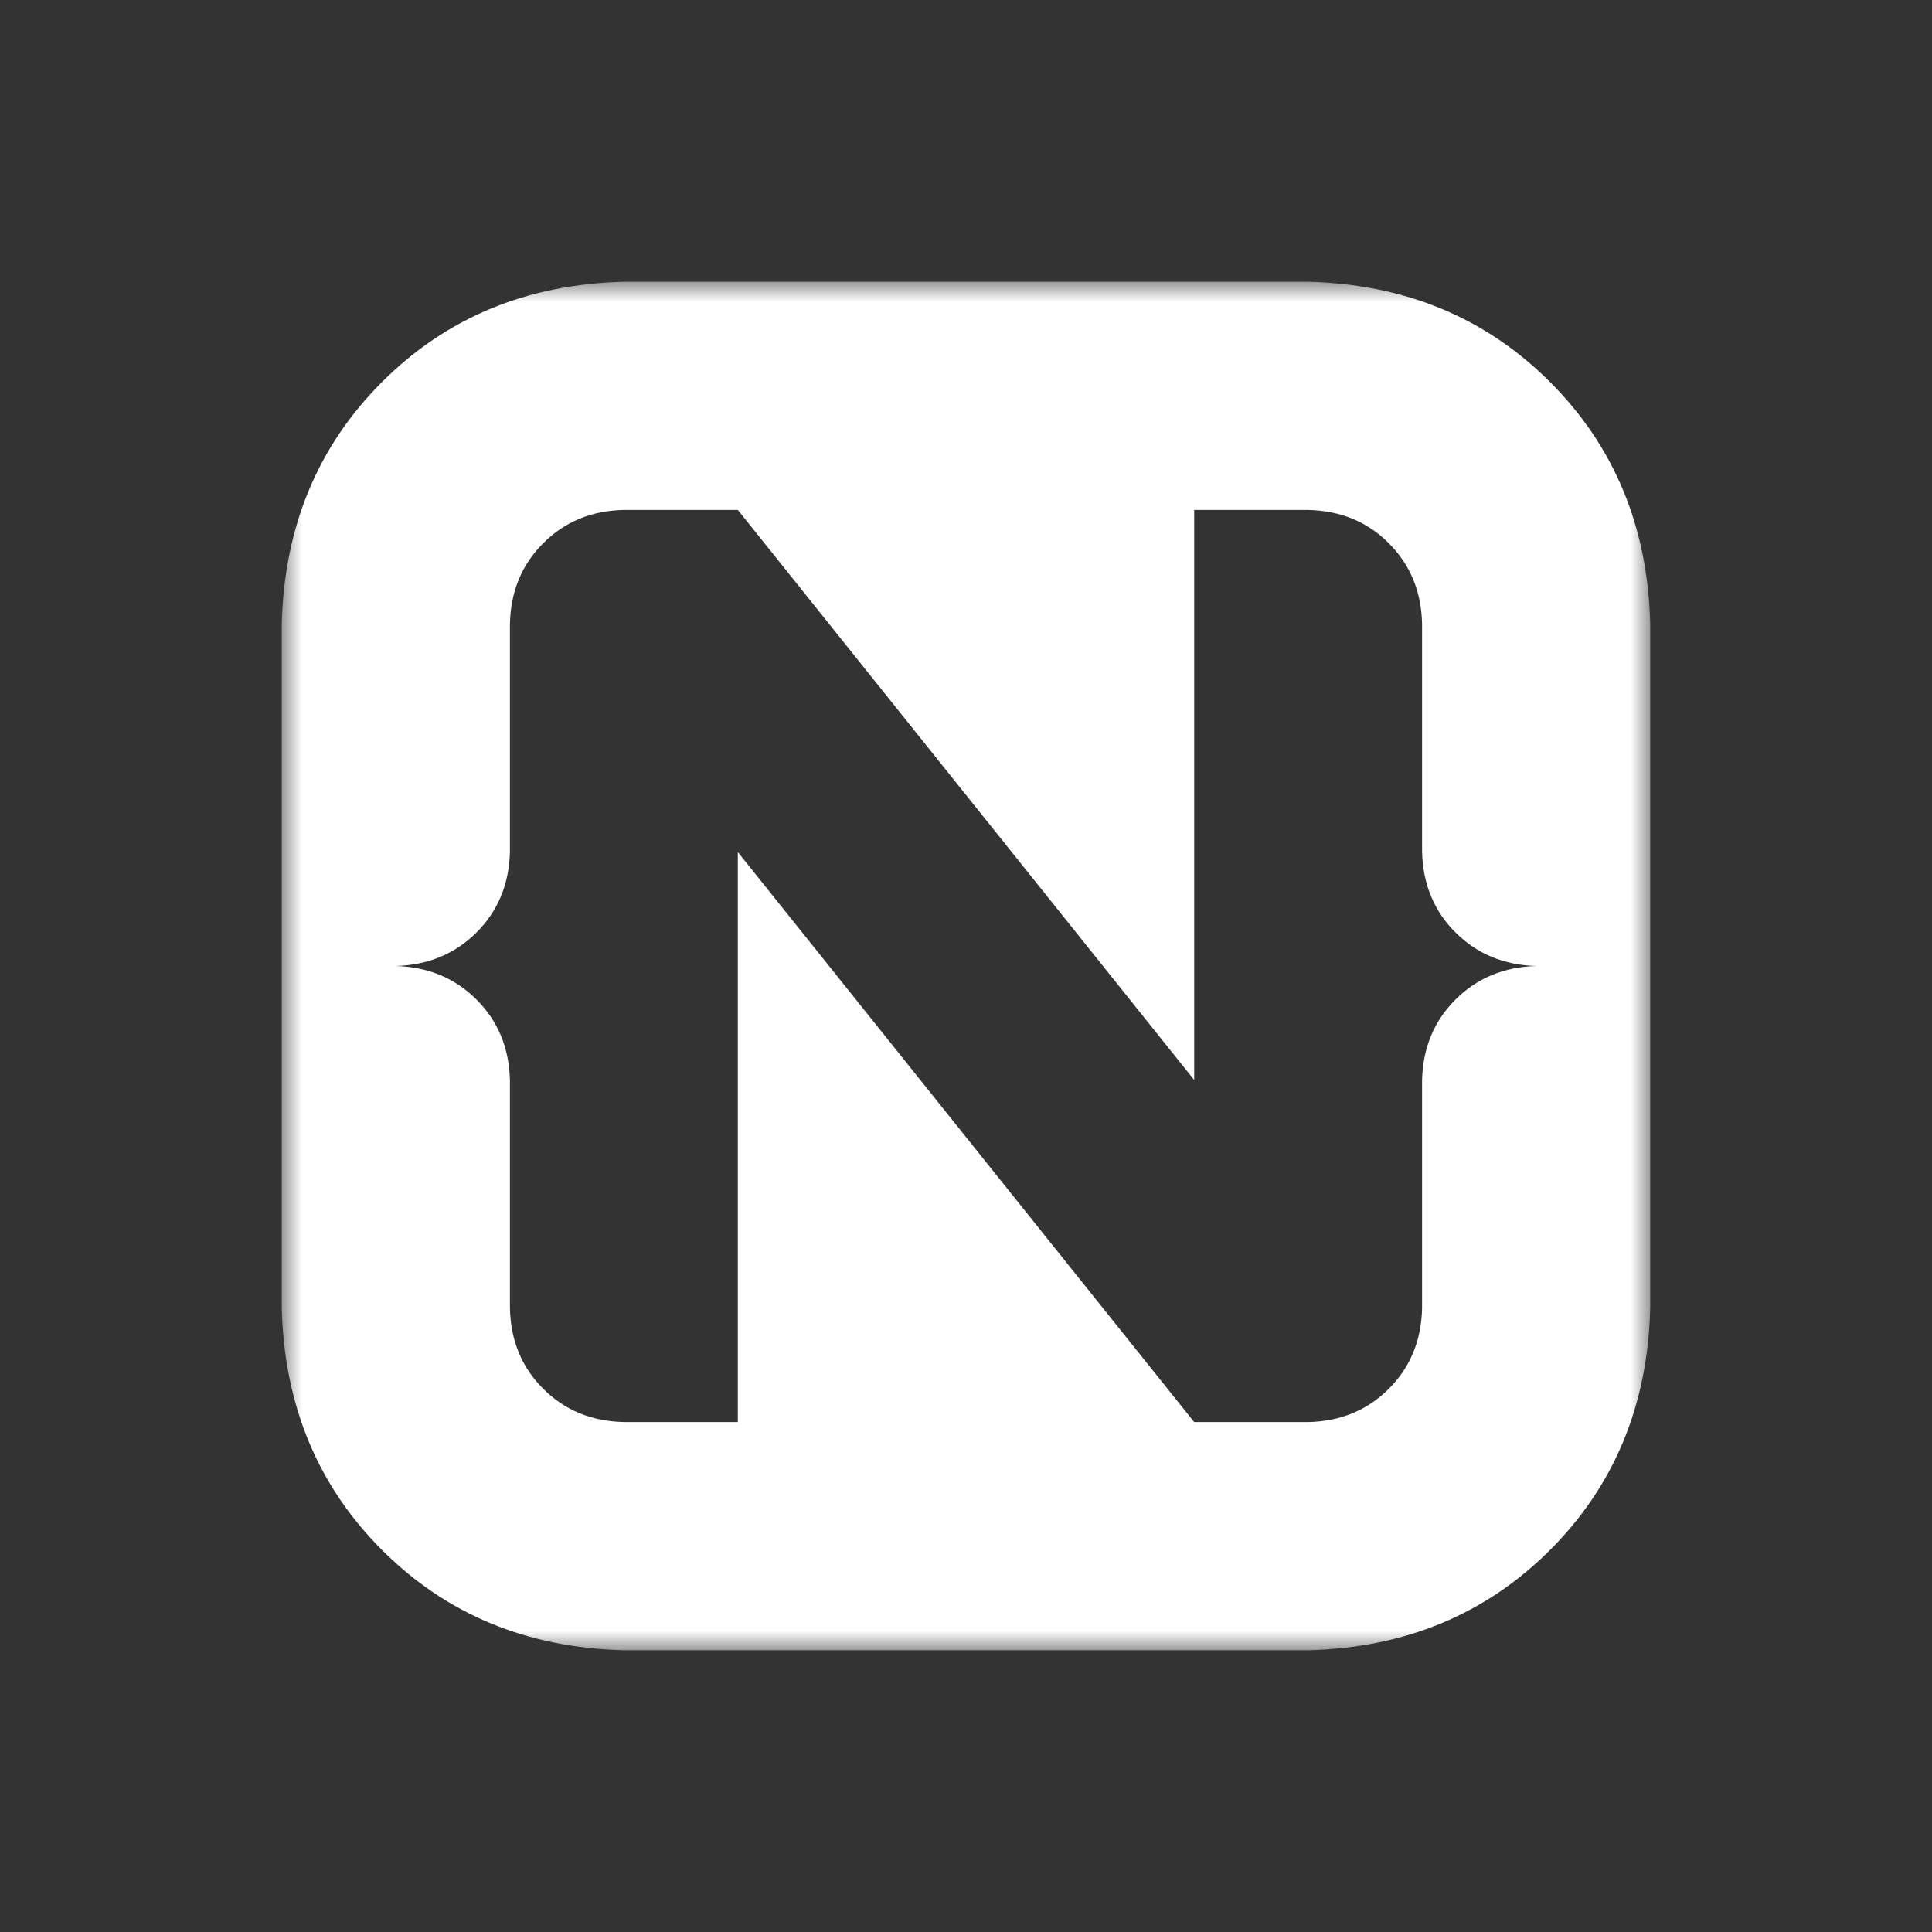 <svg width="48" height="48" viewBox="0 0 48 48" fill="none" xmlns="http://www.w3.org/2000/svg">
<rect x="0" y="0" width="48" height="48" fill="#333333" stroke="none"/>
<mask id="mask0_894_2123" style="mask-type:luminance" maskUnits="userSpaceOnUse" x="7" y="7" width="34" height="34">
<path d="M41 7H7V41H41V7Z" fill="white"/>
</mask>
<g mask="url(#mask0_894_2123)">
<path d="M38.51 9.491C40.109 11.09 40.939 13.093 40.999 15.5V32.5C40.939 34.907 40.109 36.91 38.51 38.509C36.91 40.108 34.907 40.939 32.5 41H15.5C13.093 40.939 11.09 40.109 9.491 38.509C7.891 36.91 7.061 34.907 7 32.5V15.5C7.061 13.093 7.891 11.09 9.491 9.491C11.09 7.891 13.093 7.061 15.5 7H32.5C34.907 7.061 36.91 7.891 38.51 9.491ZM36.165 23.17C35.63 22.639 35.353 21.972 35.331 21.169V15.5C35.314 14.697 35.038 14.03 34.504 13.496C33.971 12.961 33.302 12.687 32.5 12.67H29.669V26.831L18.331 12.669H15.5C14.697 12.686 14.029 12.961 13.496 13.496C12.961 14.03 12.686 14.697 12.669 15.5V21.169C12.647 21.972 12.37 22.639 11.835 23.17C11.301 23.701 10.633 23.978 9.831 24C10.633 24.022 11.302 24.299 11.835 24.83C12.37 25.361 12.647 26.028 12.669 26.831V32.5C12.686 33.302 12.961 33.971 13.496 34.504C14.03 35.038 14.697 35.313 15.5 35.33H18.331V21.169L29.669 35.331H32.5C33.302 35.314 33.971 35.038 34.504 34.505C35.038 33.971 35.314 33.302 35.331 32.5V26.831C35.353 26.028 35.63 25.361 36.165 24.83C36.699 24.299 37.367 24.022 38.169 24C37.367 23.978 36.698 23.701 36.165 23.17Z" fill="white"/>
</g>
</svg>

